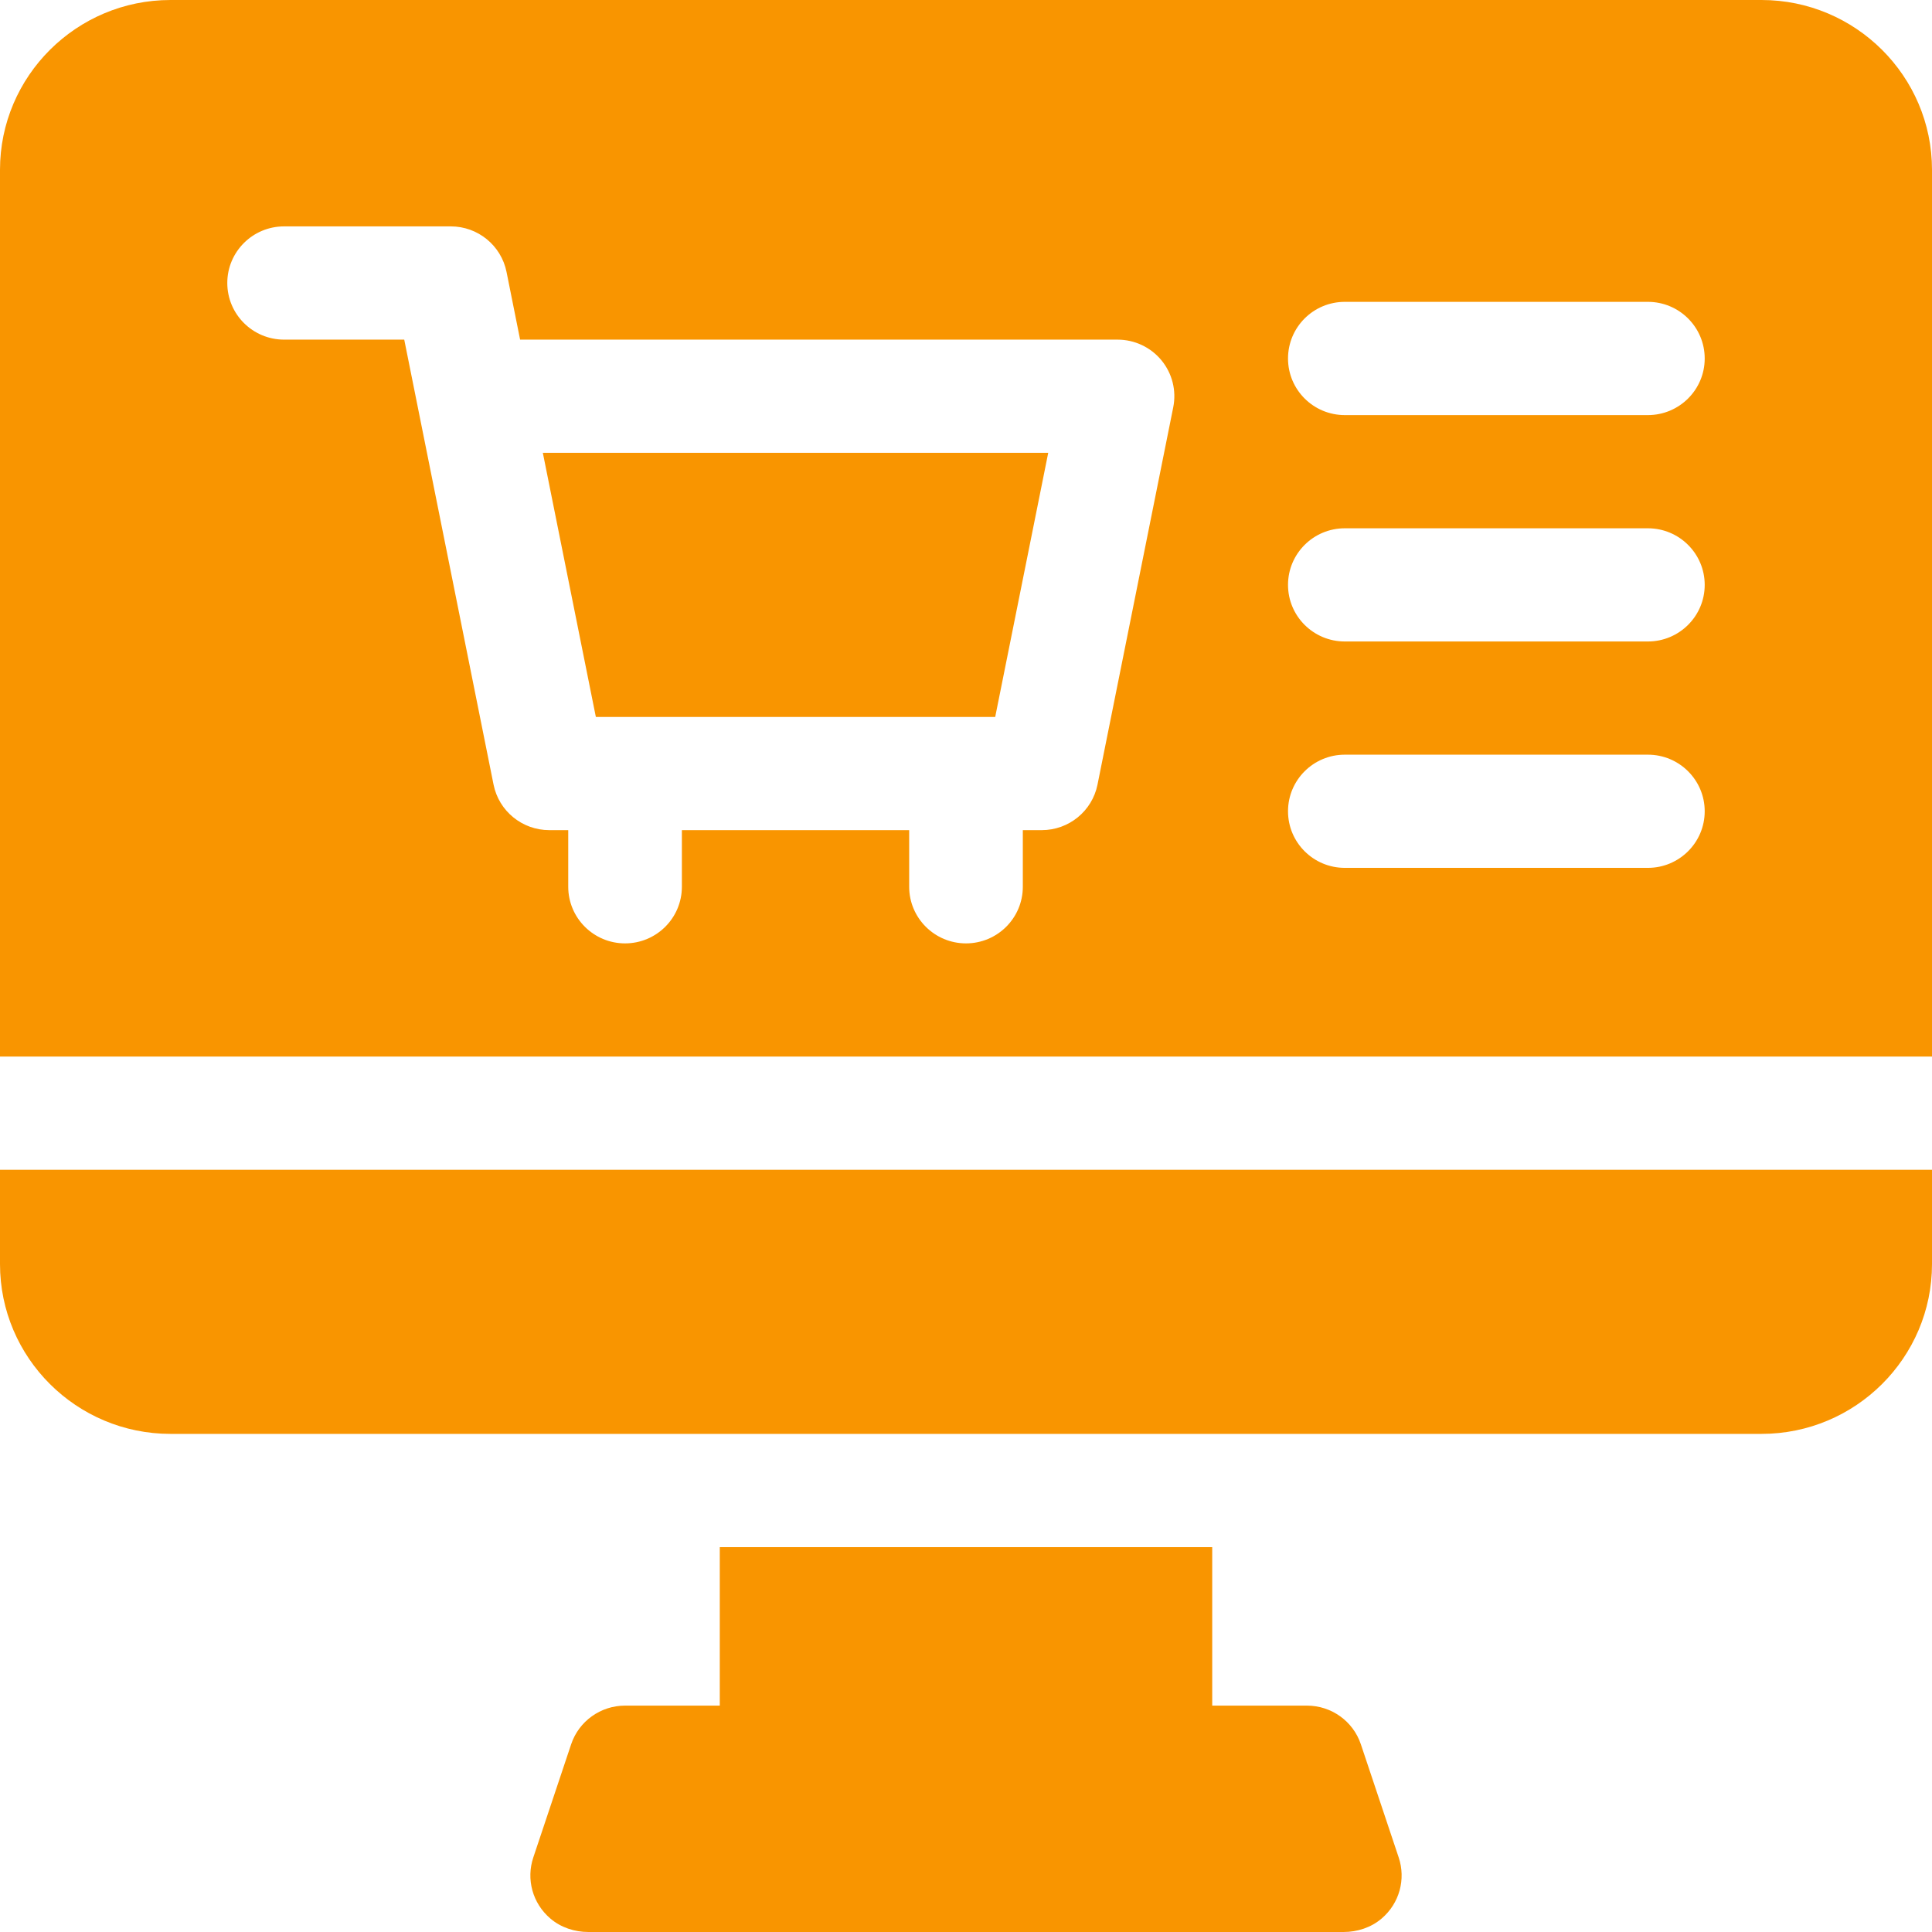<?xml version="1.0" encoding="UTF-8"?>
<svg width="34px" height="34px" viewBox="0 0 34 34" version="1.1" xmlns="http://www.w3.org/2000/svg" xmlns:xlink="http://www.w3.org/1999/xlink">
    <title>icn-online market</title>
    <g id="Online-Video" stroke="none" stroke-width="1" fill="none" fill-rule="evenodd">
        <g id="Topics" transform="translate(-570, -32)" fill="#F99500" fill-rule="nonzero">
            <g id="icn-online-market" transform="translate(570, 32)">
                <path d="M23.949,30.697 C23.813,30.29 23.43,30.016 23,30.016 L21.333,30.016 L21.333,27.227 L12.667,27.227 L12.667,30.016 L11,30.016 C10.57,30.016 10.187,30.29 10.051,30.697 L9.385,32.689 C9.258,33.068 9.369,33.495 9.688,33.765 C9.873,33.922 10.113,34 10.356,34 L23.644,34 C23.887,34 24.127,33.922 24.312,33.765 C24.631,33.495 24.742,33.068 24.615,32.689 L23.949,30.697 Z" id="Path"></path>
                <polygon id="Path" points="10.486 12.617 17.514 12.617 18.447 7.969 9.553 7.969"></polygon>
                <path d="M31,0 L3,0 C1.346,0 0,1.341 0,2.988 L0,18.594 L34,18.594 L34,2.988 C34,1.341 32.654,0 31,0 Z M20.647,7.168 L19.314,13.809 C19.22,14.274 18.81,14.609 18.333,14.609 L18,14.609 L18,15.605 C18,16.156 17.552,16.602 17,16.602 C16.448,16.602 16,16.156 16,15.605 L16,14.609 L12,14.609 L12,15.605 C12,16.156 11.552,16.602 11,16.602 C10.448,16.602 10,16.156 10,15.605 L10,14.609 L9.667,14.609 C9.19,14.609 8.78,14.274 8.686,13.809 L7.114,5.977 L5,5.977 C4.448,5.977 4,5.531 4,4.98 C4,4.43 4.448,3.984 5,3.984 L7.933,3.984 C8.41,3.984 8.82,4.32 8.914,4.785 L9.153,5.977 L19.667,5.977 C19.966,5.977 20.25,6.11 20.44,6.341 C20.63,6.572 20.706,6.875 20.647,7.168 Z M29,15.273 L23.667,15.273 C23.114,15.273 22.667,14.827 22.667,14.277 C22.667,13.727 23.114,13.281 23.667,13.281 L29,13.281 C29.552,13.281 30,13.727 30,14.277 C30,14.827 29.552,15.273 29,15.273 Z M29,11.289 L23.667,11.289 C23.114,11.289 22.667,10.843 22.667,10.293 C22.667,9.743 23.114,9.297 23.667,9.297 L29,9.297 C29.552,9.297 30,9.743 30,10.293 C30,10.843 29.552,11.289 29,11.289 Z M29,7.305 L23.667,7.305 C23.114,7.305 22.667,6.859 22.667,6.309 C22.667,5.758 23.114,5.312 23.667,5.312 L29,5.312 C29.552,5.312 30,5.758 30,6.309 C30,6.859 29.552,7.305 29,7.305 Z" id="Shape"></path>
                <path d="M0,22.246 C0,23.894 1.346,25.234 3,25.234 L31,25.234 C32.654,25.234 34,23.894 34,22.246 L34,20.586 L0,20.586 L0,22.246 Z" id="Path"></path>
            </g>
        </g>
    </g>
</svg>